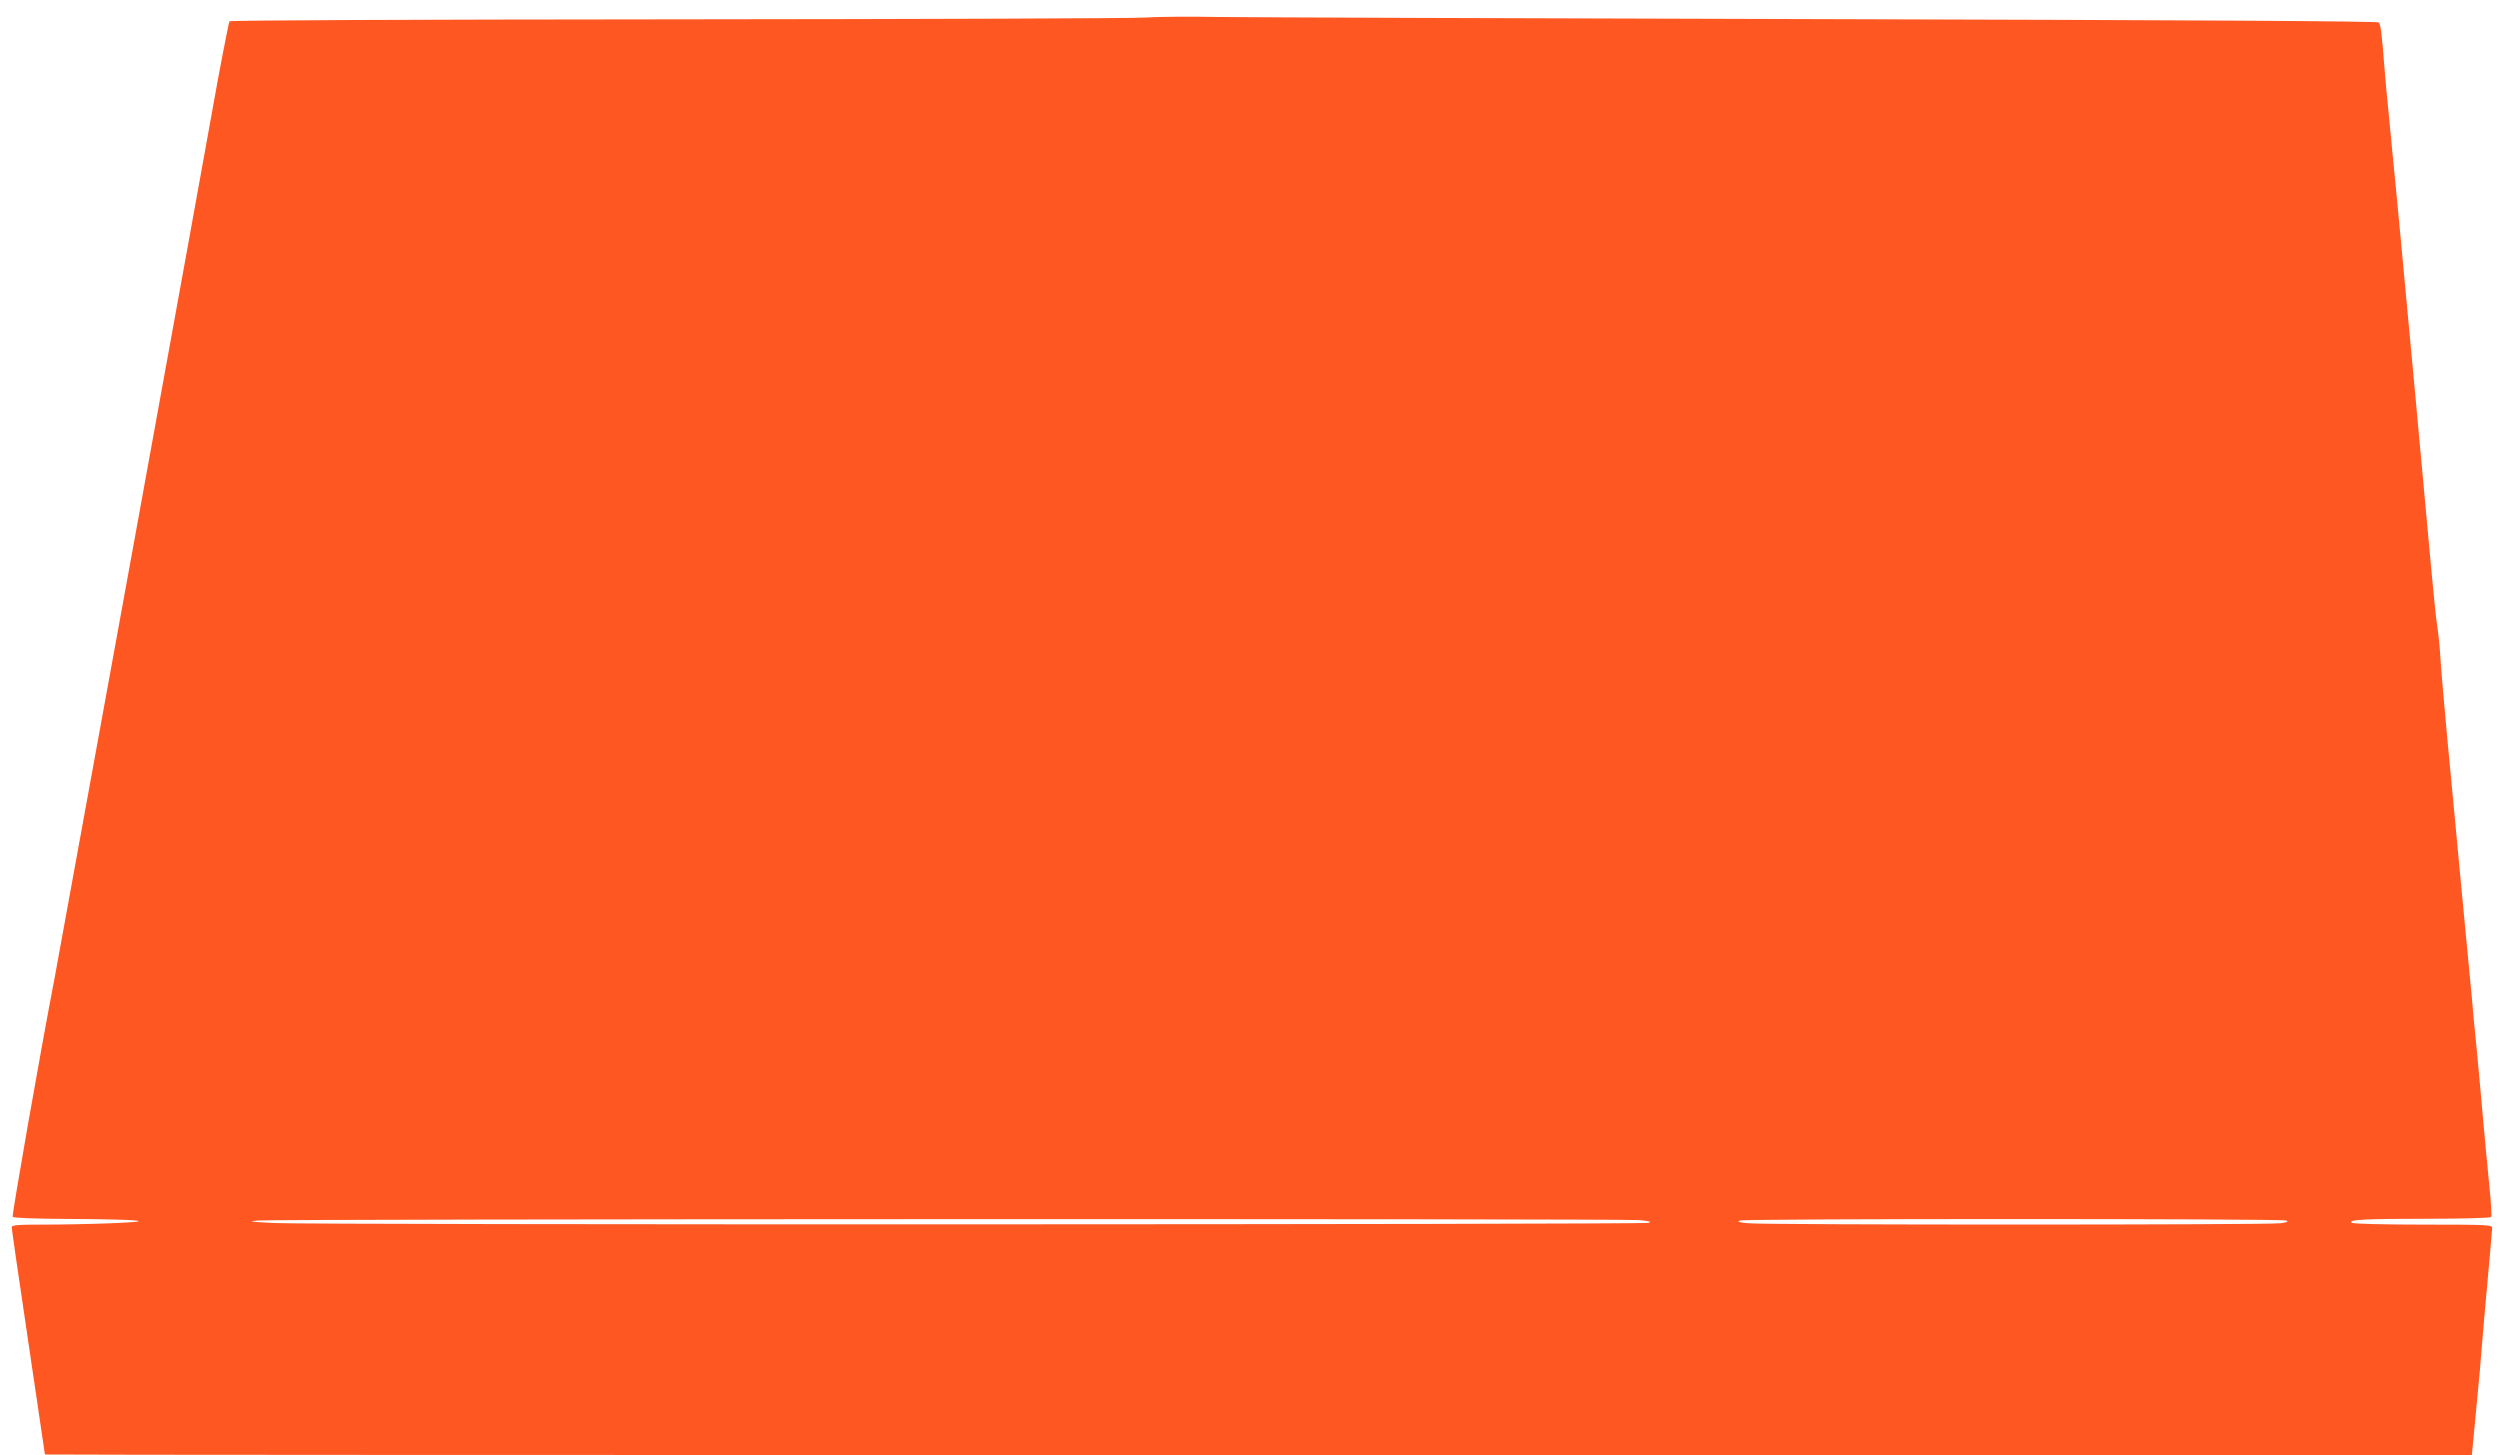<?xml version="1.0" standalone="no"?>
<!DOCTYPE svg PUBLIC "-//W3C//DTD SVG 20010904//EN"
 "http://www.w3.org/TR/2001/REC-SVG-20010904/DTD/svg10.dtd">
<svg version="1.0" xmlns="http://www.w3.org/2000/svg"
 width="1280pt" height="745pt" viewBox="0 0 1280 745"
 preserveAspectRatio="xMidYMid meet">
<g transform="translate(0,745) scale(0.1,-0.1)"
fill="#ff5722" stroke="none">
<path d="M5860 7360 c-52 -4 -1126 -8 -2387 -9 -1420 -1 -2294 -5 -2298 -10
-5 -9 -60 -296 -86 -446 -16 -97 -788 -4340 -809 -4450 -72 -373 -220 -1217
-215 -1225 4 -6 111 -10 288 -11 369 -2 471 -12 218 -22 -101 -4 -258 -7 -348
-7 -135 0 -163 -2 -163 -14 0 -8 38 -272 85 -587 47 -315 85 -574 85 -576 0
-2 2796 -3 6213 -3 l6213 0 13 138 c7 75 17 180 22 232 5 52 10 104 10 115 1
20 31 366 49 560 5 55 9 108 10 118 0 16 -23 17 -352 17 -194 0 -359 4 -366 9
-26 16 62 21 385 21 190 0 324 4 328 9 3 6 -1 79 -10 163 -8 84 -22 227 -30
318 -8 91 -23 260 -34 375 -12 116 -23 235 -25 265 -3 30 -26 271 -51 535 -25
264 -58 622 -75 795 -16 173 -32 358 -35 410 -3 52 -10 122 -15 155 -6 33 -19
159 -30 280 -11 121 -49 533 -84 915 -36 382 -70 749 -76 815 -6 66 -15 161
-20 210 -5 50 -14 142 -20 205 -6 63 -15 158 -20 210 -6 52 -15 154 -21 225
-15 194 -20 229 -30 240 -7 7 -973 12 -2832 17 -1552 4 -2950 9 -3107 11 -157
3 -328 1 -380 -3z m2535 -6157 c52 -5 64 -9 45 -14 -34 -9 -6835 -11 -7031 -1
-129 6 -143 8 -89 13 93 8 6991 10 7075 2z m3310 -2 c14 -6 7 -9 -29 -14 -65
-9 -2645 -9 -2727 0 -49 5 -58 8 -39 14 34 10 2770 10 2795 0z"/>
</g>
</svg>
